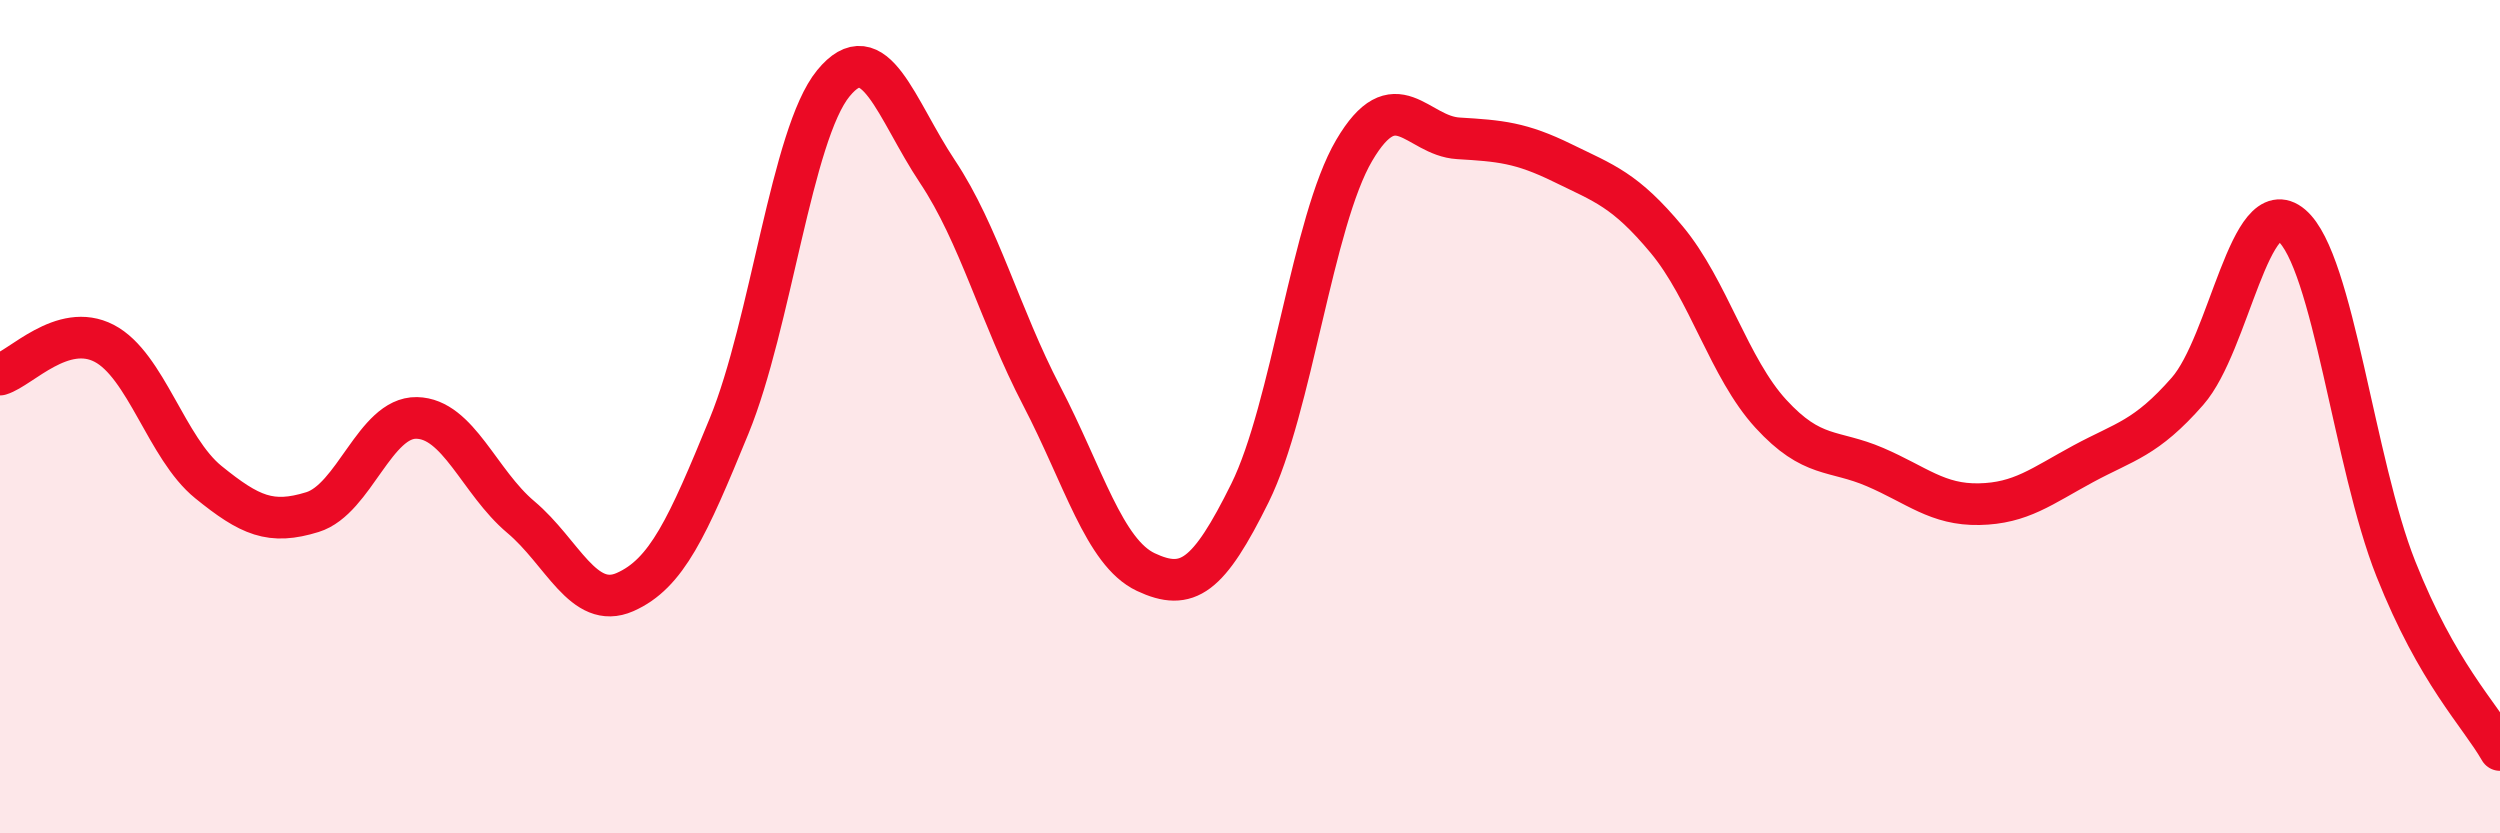 
    <svg width="60" height="20" viewBox="0 0 60 20" xmlns="http://www.w3.org/2000/svg">
      <path
        d="M 0,8.99 C 0.5,8.84 1.5,7.72 2.5,8.24 C 3.5,8.76 4,10.76 5,11.57 C 6,12.38 6.5,12.6 7.5,12.29 C 8.5,11.98 9,10.01 10,10.03 C 11,10.05 11.5,11.57 12.5,12.41 C 13.5,13.25 14,14.65 15,14.21 C 16,13.77 16.5,12.66 17.5,10.22 C 18.5,7.78 19,3.22 20,2 C 21,0.78 21.5,2.62 22.5,4.12 C 23.5,5.62 24,7.58 25,9.5 C 26,11.42 26.5,13.26 27.5,13.73 C 28.5,14.2 29,13.85 30,11.83 C 31,9.81 31.5,5.31 32.5,3.61 C 33.5,1.91 34,3.26 35,3.32 C 36,3.38 36.5,3.42 37.5,3.91 C 38.5,4.4 39,4.55 40,5.75 C 41,6.95 41.5,8.84 42.5,9.93 C 43.5,11.02 44,10.78 45,11.21 C 46,11.64 46.5,12.12 47.5,12.1 C 48.5,12.08 49,11.67 50,11.13 C 51,10.59 51.5,10.53 52.5,9.39 C 53.5,8.25 54,4.56 55,5.41 C 56,6.26 56.5,11.13 57.5,13.65 C 58.5,16.17 59.5,17.13 60,18L60 20L0 20Z"
        fill="#EB0A25"
        opacity="0.1"
        stroke-linecap="round"
        stroke-linejoin="round"
      />
      <path
        d="M 0,8.99 C 0.5,8.84 1.5,7.72 2.5,8.24 C 3.5,8.76 4,10.76 5,11.57 C 6,12.38 6.5,12.6 7.5,12.29 C 8.5,11.98 9,10.01 10,10.03 C 11,10.05 11.5,11.57 12.5,12.41 C 13.5,13.25 14,14.65 15,14.21 C 16,13.77 16.5,12.66 17.5,10.22 C 18.5,7.78 19,3.22 20,2 C 21,0.78 21.5,2.62 22.5,4.12 C 23.5,5.62 24,7.58 25,9.5 C 26,11.42 26.5,13.26 27.5,13.73 C 28.5,14.2 29,13.85 30,11.83 C 31,9.81 31.5,5.31 32.5,3.61 C 33.5,1.91 34,3.26 35,3.32 C 36,3.38 36.5,3.42 37.5,3.91 C 38.5,4.4 39,4.55 40,5.75 C 41,6.95 41.5,8.84 42.5,9.93 C 43.5,11.02 44,10.78 45,11.21 C 46,11.64 46.5,12.12 47.5,12.1 C 48.5,12.08 49,11.67 50,11.13 C 51,10.59 51.5,10.53 52.5,9.39 C 53.5,8.25 54,4.56 55,5.41 C 56,6.26 56.5,11.13 57.5,13.65 C 58.5,16.17 59.5,17.13 60,18"
        stroke="#EB0A25"
        stroke-width="1"
        fill="none"
        stroke-linecap="round"
        stroke-linejoin="round"
      />
    </svg>
  